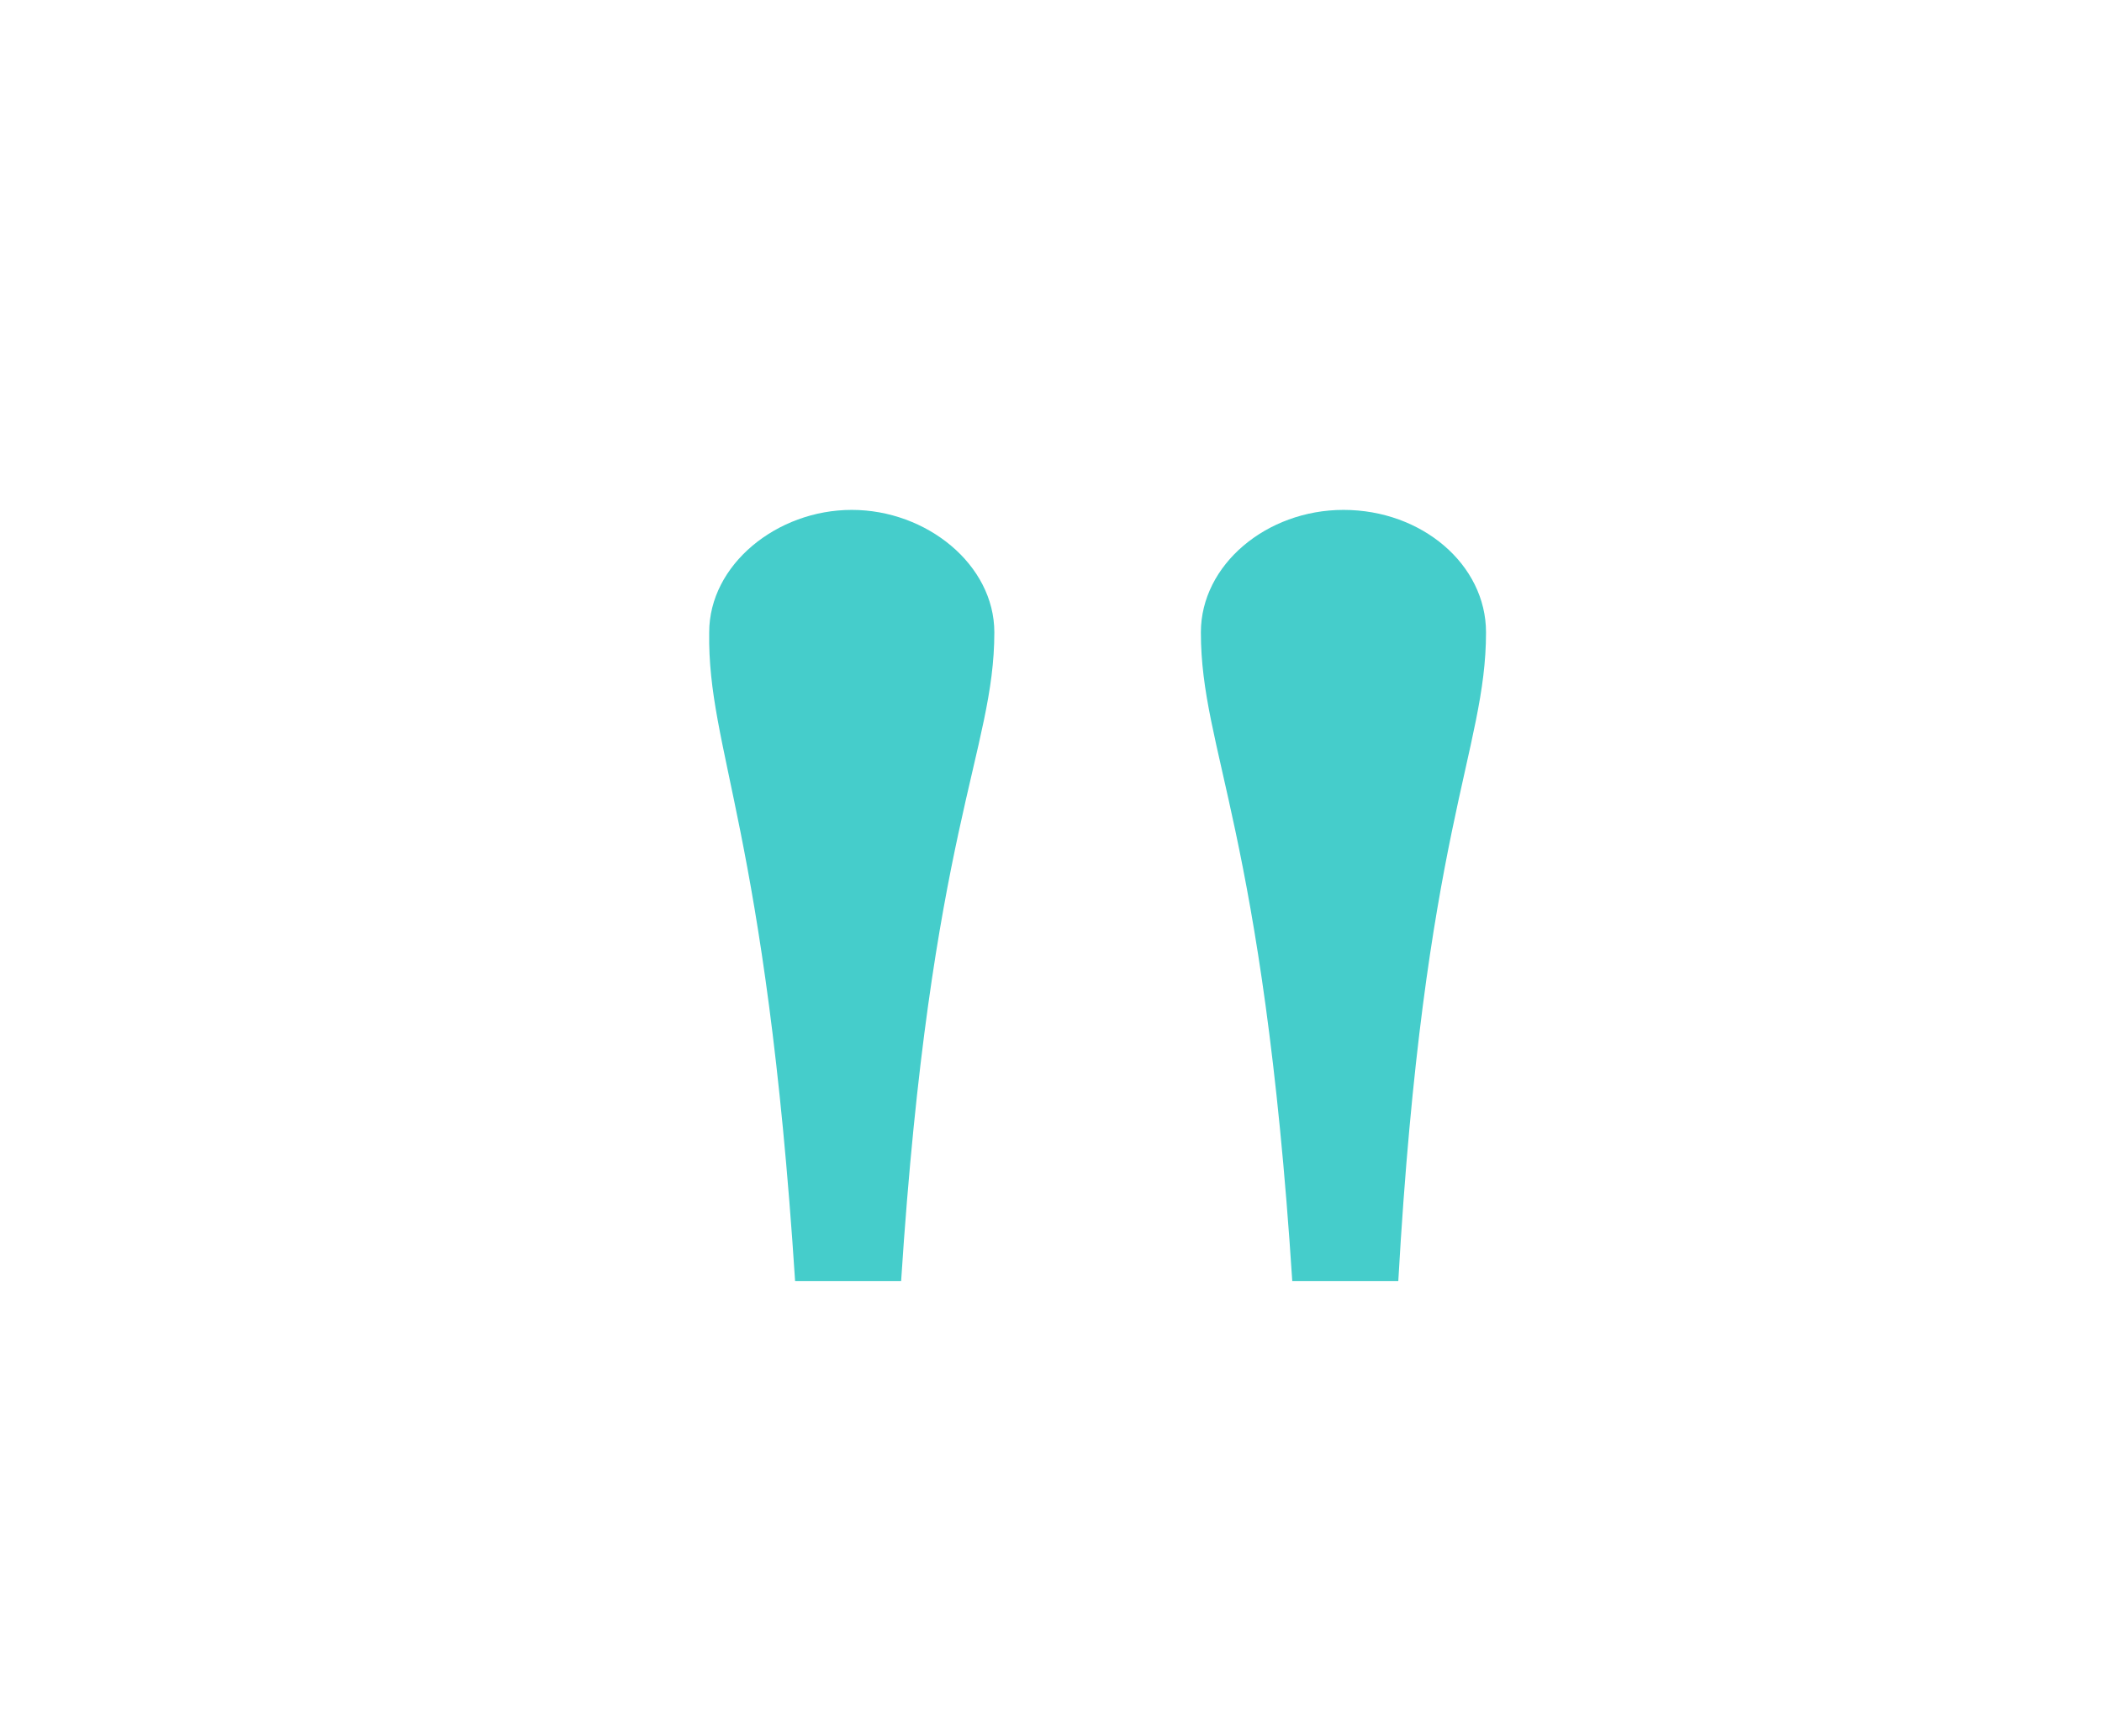 <?xml version="1.0" encoding="utf-8"?>
<!-- Generator: Adobe Illustrator 24.0.0, SVG Export Plug-In . SVG Version: 6.00 Build 0)  -->
<svg version="1.1" id="Calque_1" xmlns="http://www.w3.org/2000/svg" xmlns:xlink="http://www.w3.org/1999/xlink" x="0px" y="0px"
	 viewBox="0 0 115 95" style="enable-background:new 0 0 115 95;" xml:space="preserve">
<style type="text/css">
	.guillements-self{
		fill: #45CDCB;
	}
</style>
<g>
	<path class="guillements-self" d="M70.7,70.1h5.8c1.4-24.7,4.8-29,4.8-35.5c0-3.7-3.5-6.7-7.8-6.7c-4.2,0-7.8,3-7.8,6.7
		C65.7,41.1,69.1,45.4,70.7,70.1 M43.5,70.1h5.8c1.6-24.7,5.1-29,5.1-35.5c0-3.7-3.7-6.7-7.8-6.7s-7.8,3-7.8,6.7
		C38.7,41.1,41.9,45.4,43.5,70.1"/>
</g>
</svg>
